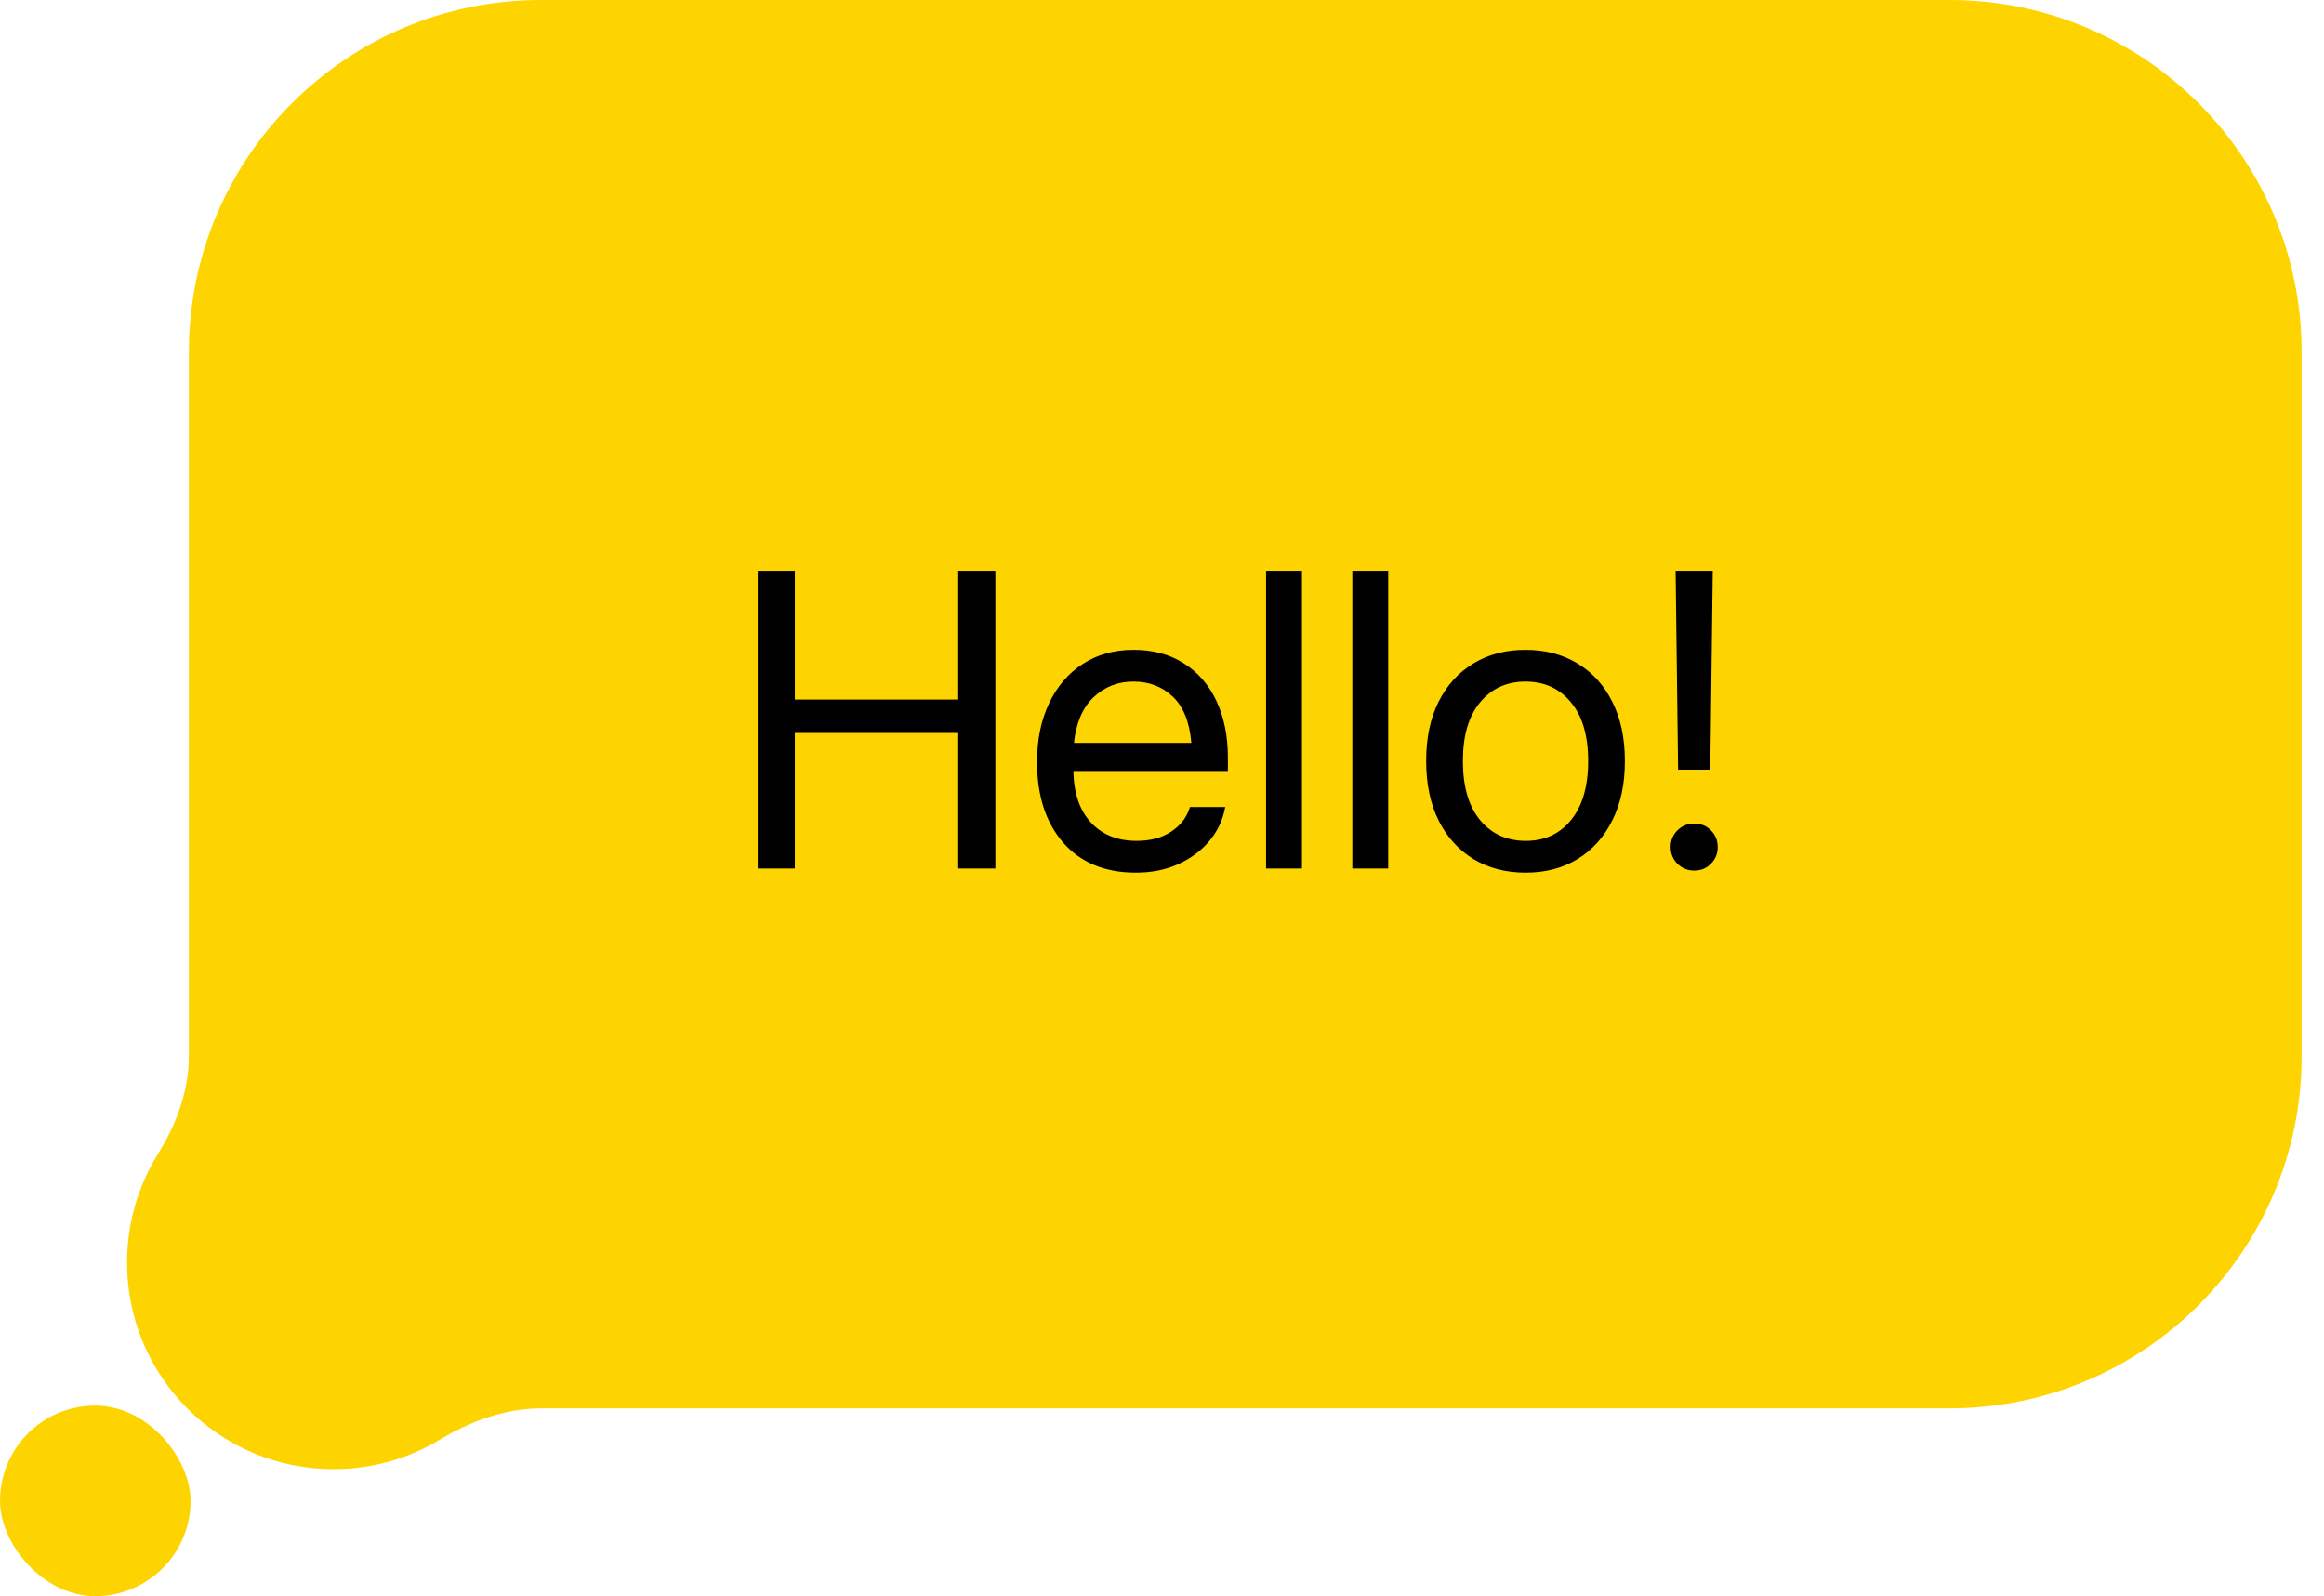 <svg width="99" height="68" viewBox="0 0 99 68" fill="none" xmlns="http://www.w3.org/2000/svg">
<path fill-rule="evenodd" clip-rule="evenodd" d="M23.046 0C14.762 0 8.046 6.716 8.046 15V45V45C8.046 46.471 7.512 47.905 6.734 49.154C5.896 50.501 5.412 52.091 5.412 53.794C5.412 58.651 9.349 62.588 14.206 62.588C15.865 62.588 17.416 62.129 18.74 61.331C20.042 60.546 21.526 60 23.046 60V60H83.046C91.33 60 98.046 53.284 98.046 45V15C98.046 6.716 91.33 0 83.046 0H23.046Z" fill="#FDD400"/>
<rect y="59.882" width="8.118" height="8.118" rx="4.059" fill="#FDD400"/>
<path d="M32.277 37V24.317H33.859V29.802H40.82V24.317H42.402V37H40.82V31.226H33.859V37H32.277ZM48.387 37.176C47.075 37.176 46.043 36.751 45.293 35.901C44.549 35.046 44.177 33.9 44.177 32.465V32.456C44.177 31.513 44.347 30.684 44.687 29.969C45.027 29.248 45.504 28.689 46.119 28.29C46.735 27.886 47.458 27.684 48.29 27.684C49.122 27.684 49.837 27.877 50.435 28.264C51.038 28.645 51.501 29.181 51.824 29.872C52.146 30.564 52.307 31.366 52.307 32.28V32.843H45.724C45.742 33.786 45.99 34.519 46.471 35.04C46.957 35.562 47.608 35.822 48.422 35.822C49.002 35.822 49.489 35.693 49.881 35.435C50.274 35.178 50.534 34.852 50.663 34.46L50.69 34.381H52.193L52.175 34.469C52.075 34.973 51.853 35.43 51.507 35.84C51.161 36.25 50.722 36.575 50.189 36.815C49.656 37.056 49.055 37.176 48.387 37.176ZM48.282 29.037C47.619 29.037 47.054 29.26 46.585 29.705C46.117 30.15 45.838 30.798 45.75 31.648H50.751C50.675 30.763 50.411 30.106 49.96 29.679C49.509 29.251 48.95 29.037 48.282 29.037ZM53.933 37V24.317H55.462V37H53.933ZM57.607 37V24.317H59.136V37H57.607ZM64.99 37.176C64.146 37.176 63.405 36.982 62.766 36.596C62.133 36.209 61.638 35.661 61.281 34.952C60.929 34.237 60.753 33.397 60.753 32.43V32.412C60.753 31.439 60.929 30.602 61.281 29.898C61.638 29.189 62.133 28.645 62.766 28.264C63.405 27.877 64.143 27.684 64.981 27.684C65.825 27.684 66.563 27.877 67.196 28.264C67.834 28.645 68.329 29.189 68.681 29.898C69.038 30.602 69.217 31.439 69.217 32.412V32.43C69.217 33.402 69.038 34.243 68.681 34.952C68.329 35.661 67.837 36.209 67.204 36.596C66.572 36.982 65.833 37.176 64.99 37.176ZM64.998 35.822C65.801 35.822 66.443 35.526 66.923 34.935C67.409 34.337 67.653 33.502 67.653 32.43V32.412C67.653 31.34 67.409 30.511 66.923 29.925C66.437 29.333 65.789 29.037 64.981 29.037C64.184 29.037 63.539 29.333 63.047 29.925C62.561 30.511 62.318 31.34 62.318 32.412V32.43C62.318 33.508 62.561 34.343 63.047 34.935C63.539 35.526 64.19 35.822 64.998 35.822ZM71.485 32.79L71.379 24.317H72.961L72.856 32.79H71.485ZM72.17 37.088C71.889 37.088 71.652 36.991 71.458 36.798C71.265 36.605 71.168 36.367 71.168 36.086C71.168 35.799 71.265 35.562 71.458 35.374C71.652 35.181 71.889 35.084 72.17 35.084C72.457 35.084 72.695 35.181 72.882 35.374C73.076 35.562 73.172 35.799 73.172 36.086C73.172 36.367 73.076 36.605 72.882 36.798C72.695 36.991 72.457 37.088 72.17 37.088Z" fill="black"/>
</svg>
